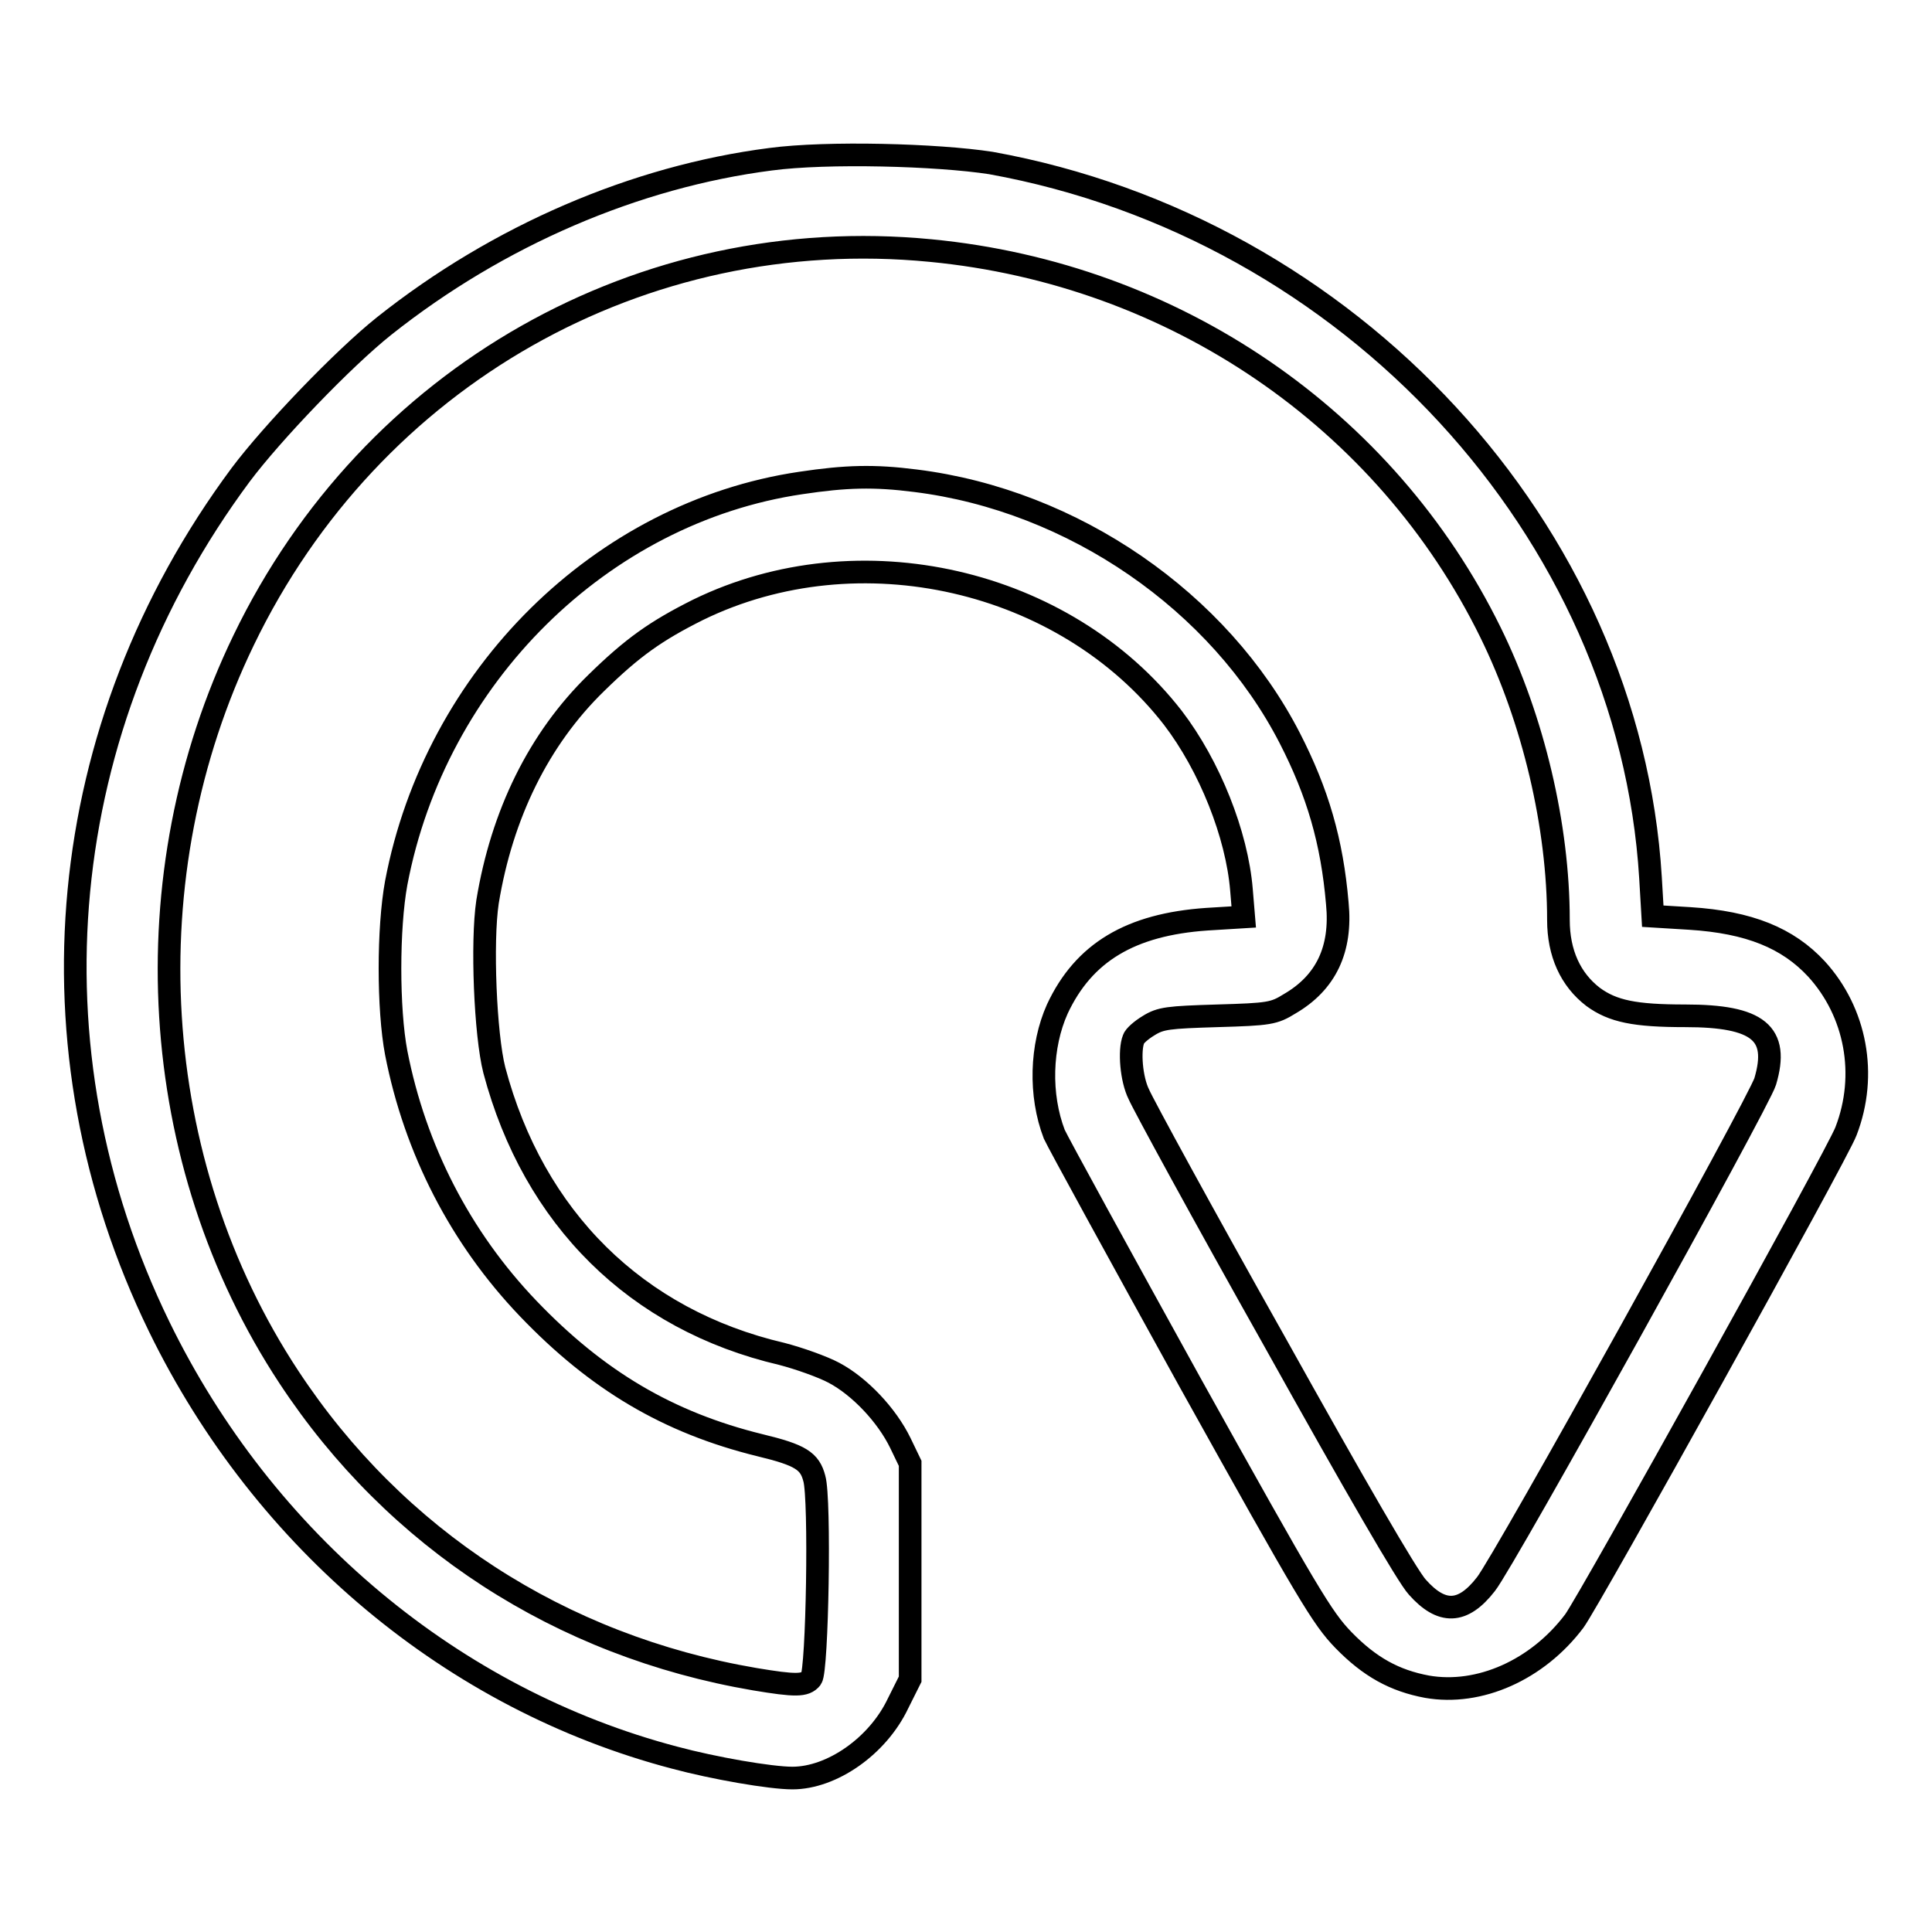 <?xml version="1.0" encoding="utf-8"?>
<!-- Svg Vector Icons : http://www.onlinewebfonts.com/icon -->
<!DOCTYPE svg PUBLIC "-//W3C//DTD SVG 1.1//EN" "http://www.w3.org/Graphics/SVG/1.1/DTD/svg11.dtd">
<svg version="1.1" xmlns="http://www.w3.org/2000/svg" xmlns:xlink="http://www.w3.org/1999/xlink" x="0px" y="0px" viewBox="0 0 256 256" enable-background="new 0 0 256 256" xml:space="preserve">
<g><g><g><path stroke-width="3" fill-opacity="0" stroke="#000000"  d="M102.1,21.1C84.2,23.4,66,31.2,50.9,43.2c-5.4,4.3-14.8,14.1-19,19.7c-24.8,33.4-28.8,76-10.8,112.9c13.9,28.5,39,49.4,68.3,57.1c5.2,1.4,12.7,2.7,15.6,2.7c5.2,0,11.3-4.2,14-9.9l1.6-3.2v-14.3v-14.3l-1.3-2.7c-1.8-3.7-5.4-7.5-8.8-9.3c-1.5-0.8-4.6-1.9-6.9-2.5c-19.3-4.5-32.9-18-38.1-37.6c-1.2-4.7-1.7-17-0.9-22.3c1.9-11.6,6.8-21.6,14.4-29c4.8-4.7,7.9-6.9,13.5-9.7c21.3-10.4,48.6-4.1,62.9,14.3c4.9,6.4,8.5,15.5,9.1,22.8l0.3,3.6l-4.9,0.3c-10.1,0.7-16.3,4.4-19.8,11.9c-2.2,4.9-2.4,11.4-0.4,16.6c0.5,1.1,8.6,15.9,18,32.9c15.7,28.2,17.5,31.2,20.3,34.1c3.5,3.6,6.8,5.4,11.1,6.2c6.9,1.2,14.6-2.2,19.5-8.7c2-2.7,34.9-61.9,36-64.9c2.9-7.5,1.3-15.8-3.9-21.5c-3.8-4.1-8.9-6.2-16.8-6.7l-4.9-0.3l-0.3-5.1c-2.8-46-39.8-86.1-87.4-94.7C124.2,20.5,109.6,20.1,102.1,21.1z M123.3,33.2c32.3,3.1,60.3,22.3,74.2,50.6c5.7,11.6,9,25.7,9,38.1c0,4.4,1.6,7.9,4.6,10.2c2.6,1.9,5.5,2.5,12.2,2.5c9.7,0,12.5,2.3,10.6,8.7c-0.8,2.7-34.6,63.6-37,66.6c-3.1,4-5.9,4-9.1,0.4c-1.3-1.4-8.3-13.5-19-32.7c-9.4-16.7-17.4-31.4-17.9-32.6c-1-2-1.3-5.8-0.7-7.3c0.1-0.4,1-1.2,2-1.8c1.6-1,2.6-1.1,9.1-1.3c6.9-0.2,7.5-0.3,9.6-1.6c4.8-2.8,6.9-7.2,6.3-13.3c-0.7-8.2-2.6-14.7-6.3-21.9c-9.3-18.1-28.7-31.5-49.6-34.1c-5.5-0.7-9.2-0.6-15.2,0.3c-26.4,3.9-48.4,25.6-53.6,53c-1.1,6-1.1,16.7,0,22.5c2.5,12.8,8.5,24.5,17.5,33.9c9.1,9.5,18.5,15.1,30.7,18.1c5.4,1.3,6.6,2.1,7.2,4.4c0.8,2.7,0.4,25.5-0.4,26.5c-0.8,1-2.1,1-7.5,0.1c-25.8-4.4-47.6-18.6-61.7-40c-18.8-28.5-21.1-66.5-6-97.7C49.2,49.8,85.1,29.5,123.3,33.2z"/></g></g></g>
</svg>